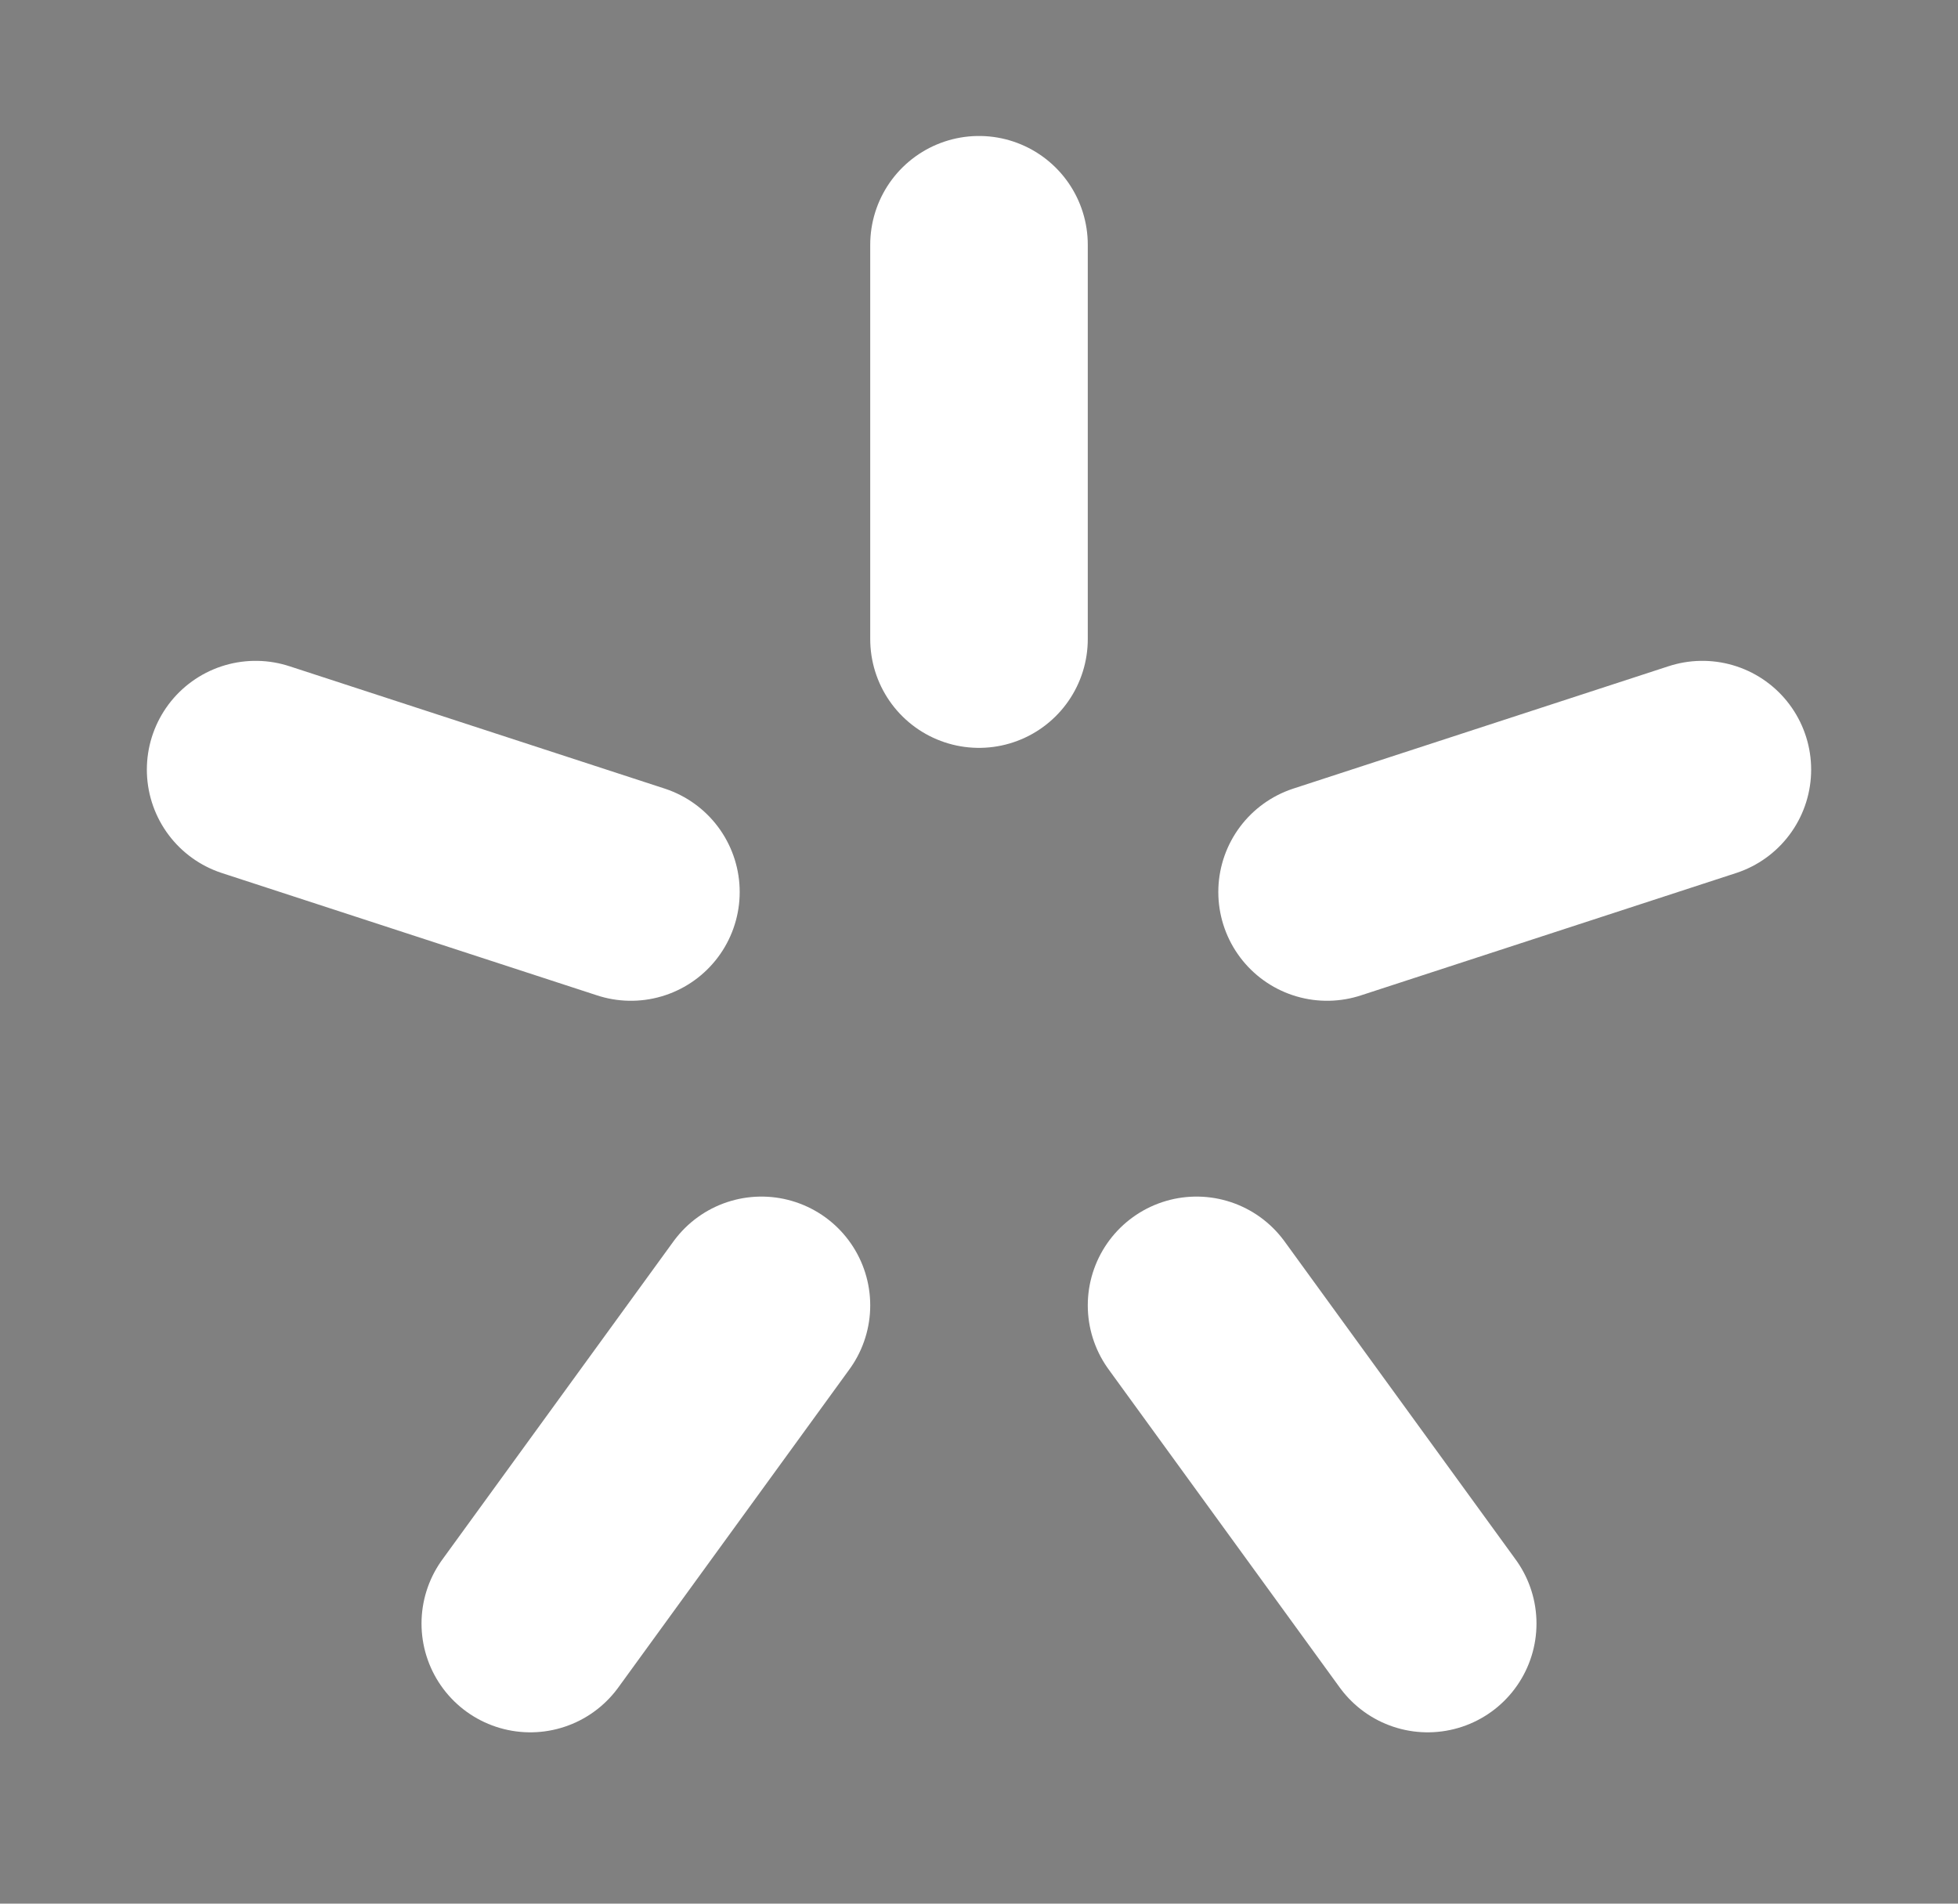 <?xml version="1.0" encoding="utf-8"?>
<!-- Generator: Adobe Illustrator 24.0.1, SVG Export Plug-In . SVG Version: 6.00 Build 0)  -->
<svg version="1.1" id="Шар_1" xmlns="http://www.w3.org/2000/svg" xmlns:xlink="http://www.w3.org/1999/xlink" x="0px" y="0px"
	 viewBox="0 0 72 70" style="enable-background:new 0 0 72 70;" xml:space="preserve">
<rect x="0" y="0" width="72" height="70" fill="#808080" stroke="none"/>
<style type="text/css">
	.st0{stroke:#FFFFFF;stroke-width:8;stroke-linecap:round;}
</style>
<g>
	<path class="st0" d="M36,9v14.5"/>
	<path class="st0" d="M62.6,28.3l-13.8,4.5"/>
	<path class="st0" d="M52.5,59.7l-8.5-11.7"/>
	<path class="st0" d="M19.5,59.7l8.5-11.7"/>
	<path class="st0" d="M9.4,28.3l13.8,4.5"/>
</g>
</svg>
